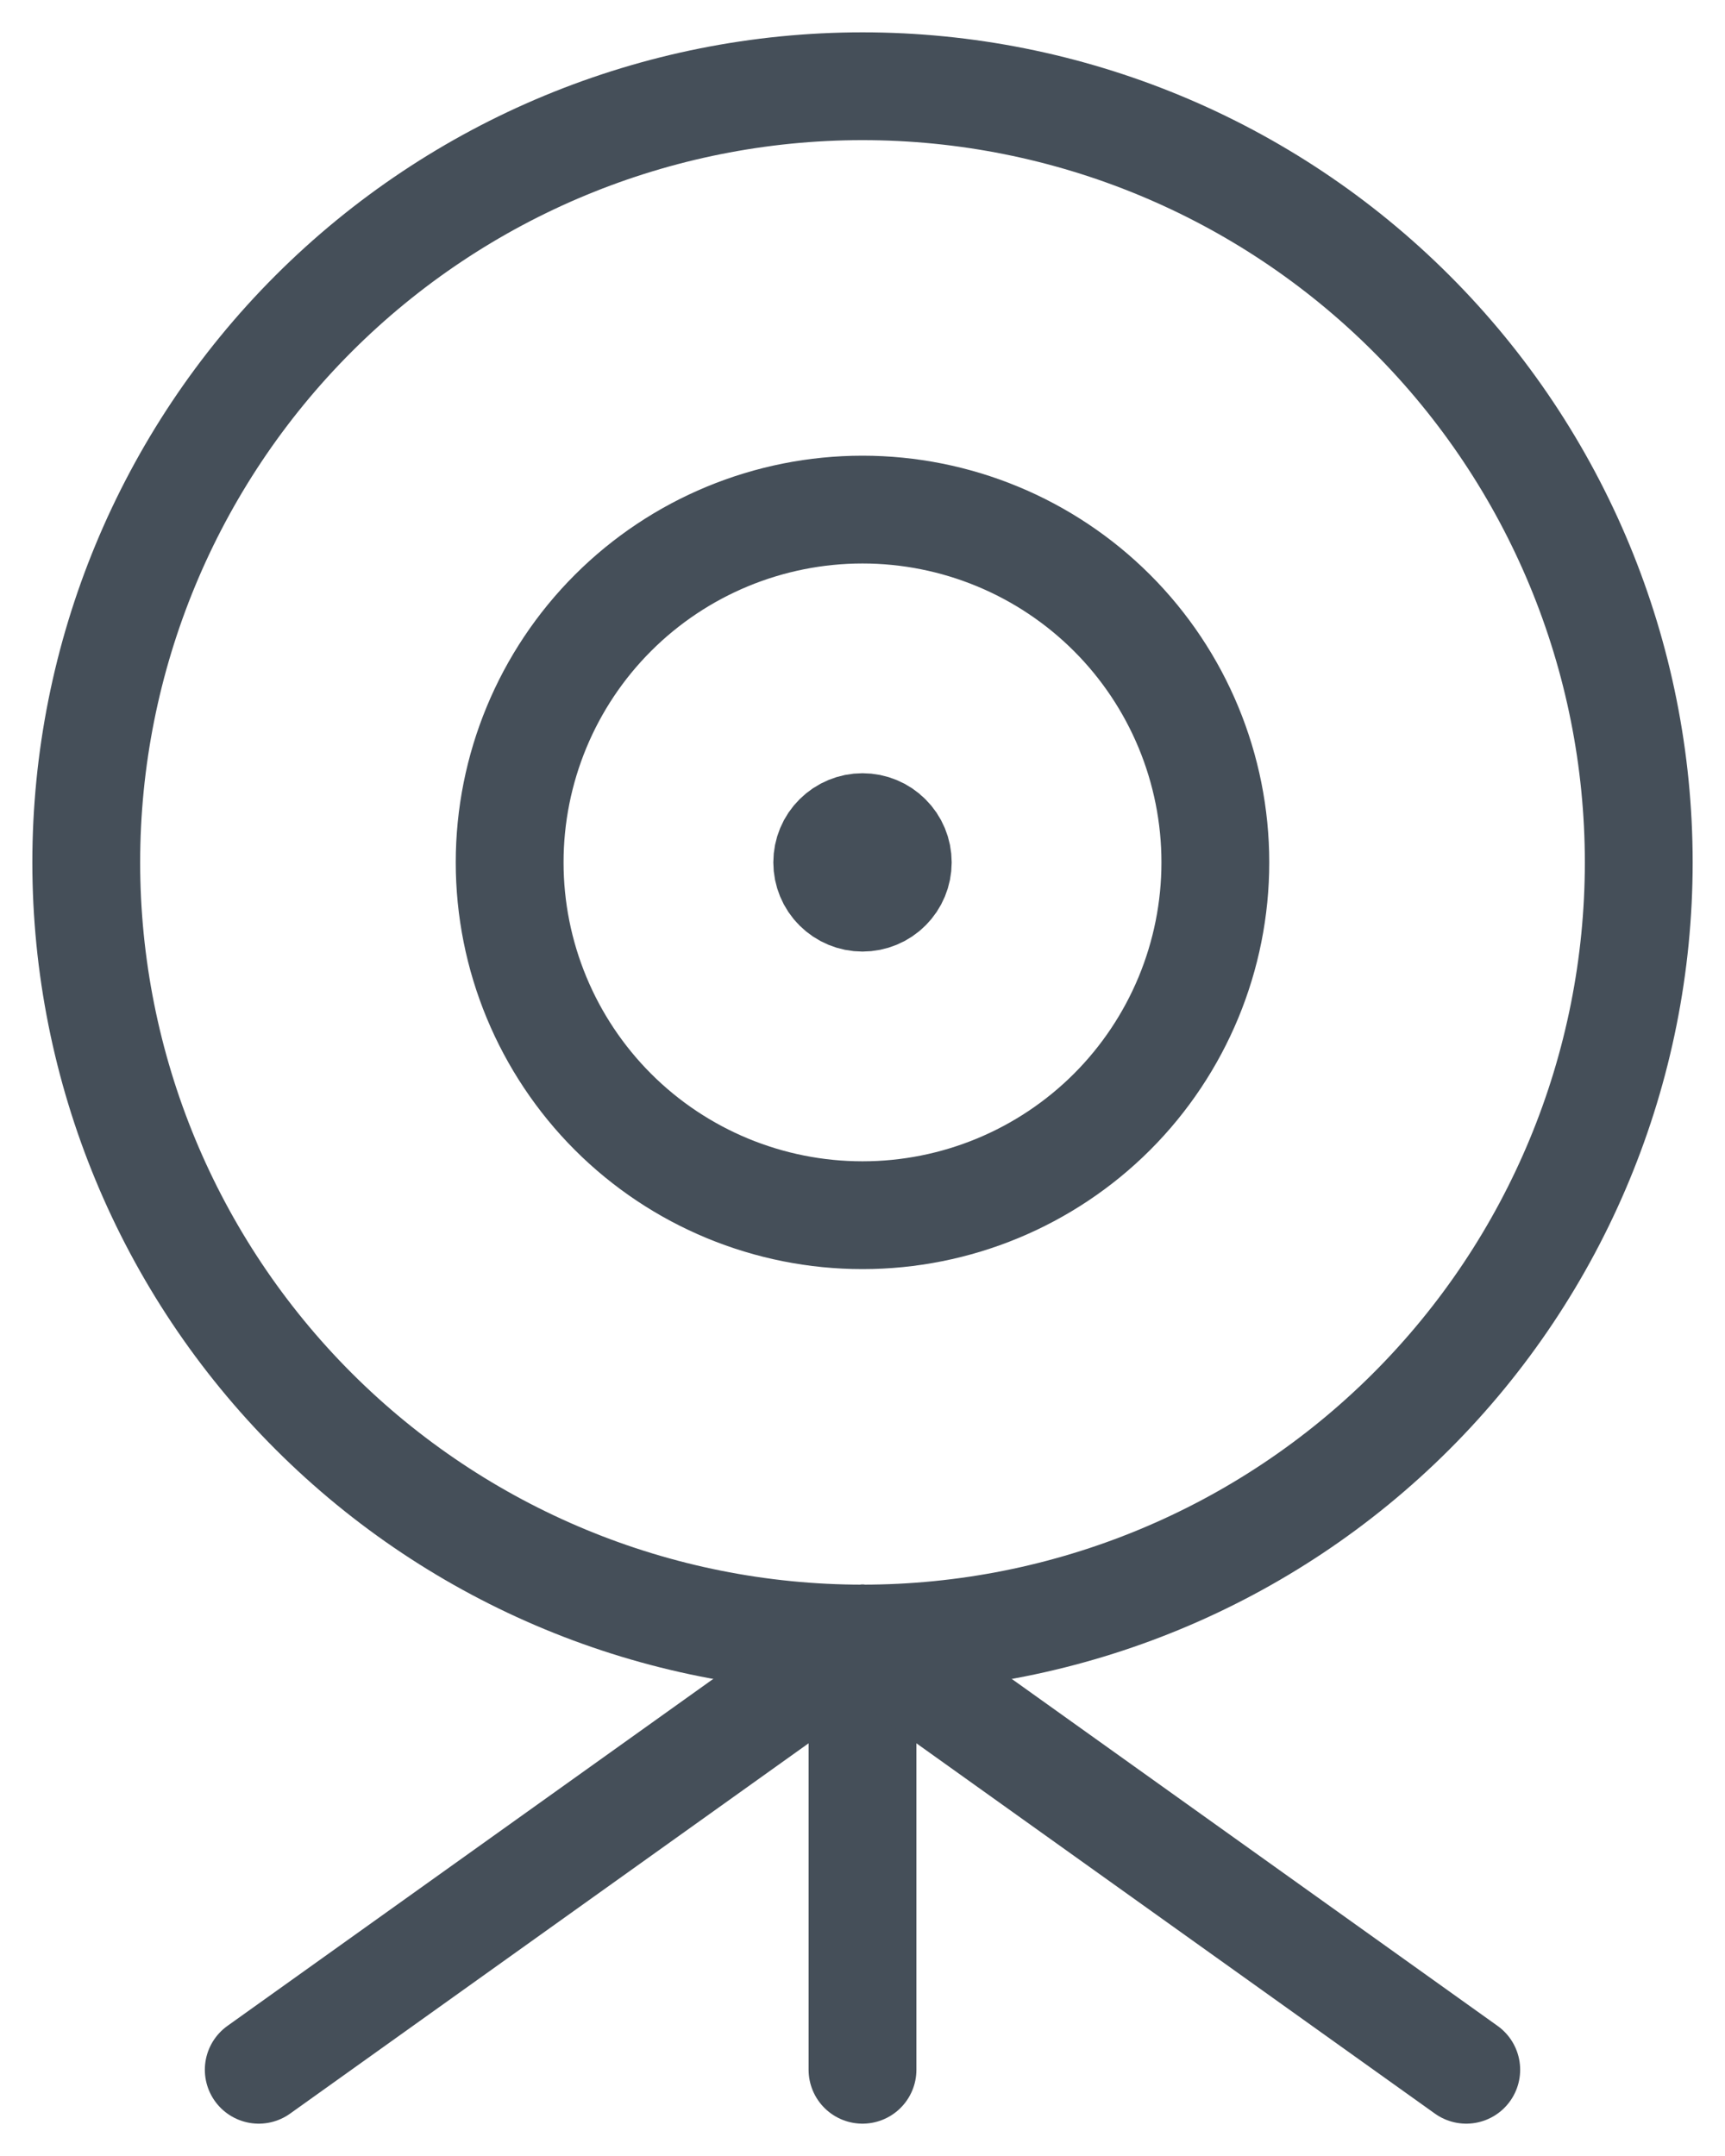 <svg width="20" height="25" viewBox="0 0 20 25" fill="none" xmlns="http://www.w3.org/2000/svg">
    <path d="M10 19C12.387 19 14.676 18.052 16.364 16.364C18.052 14.676 19 12.387 19 10C19 7.613 18.052 5.324 16.364 3.636C14.676 1.948 12.387 1 10 1C7.613 1 5.324 1.948 3.636 3.636C1.948 5.324 1 7.613 1 10C1 12.387 1.948 14.676 3.636 16.364C5.324 18.052 7.613 19 10 19Z" stroke="#454F59" stroke-width="1.25" stroke-linecap="round" stroke-linejoin="round"/>
    <path d="M10 14.091C11.085 14.091 12.125 13.66 12.893 12.893C13.66 12.125 14.091 11.085 14.091 10C14.091 8.915 13.66 7.874 12.893 7.107C12.125 6.34 11.085 5.909 10 5.909C8.915 5.909 7.874 6.34 7.107 7.107C6.34 7.874 5.909 8.915 5.909 10C5.909 11.085 6.34 12.125 7.107 12.893C7.874 13.66 8.915 14.091 10 14.091Z" stroke="#454F59" stroke-width="1.25" stroke-linecap="round" stroke-linejoin="round"/>
    <path d="M10 10.409C9.892 10.409 9.788 10.366 9.711 10.289C9.634 10.213 9.591 10.108 9.591 10C9.591 9.891 9.634 9.787 9.711 9.711C9.788 9.634 9.892 9.591 10 9.591" stroke="#454F59" stroke-width="1.25"/>
    <path d="M10 10.409C10.108 10.409 10.213 10.366 10.289 10.289C10.366 10.213 10.409 10.108 10.409 10C10.409 9.891 10.366 9.787 10.289 9.711C10.213 9.634 10.108 9.591 10 9.591" stroke="#454F59" stroke-width="1.25"/>
    <path d="M10 19V24" stroke="#454F59" stroke-width="1.25" stroke-linecap="round" stroke-linejoin="round"/>
    <path d="M3 24L10 19" stroke="#454F59" stroke-width="1.25" stroke-linecap="round" stroke-linejoin="round"/>
    <path d="M17 24L10 19" stroke="#454F59" stroke-width="1.25" stroke-linecap="round" stroke-linejoin="round"/>
</svg>
